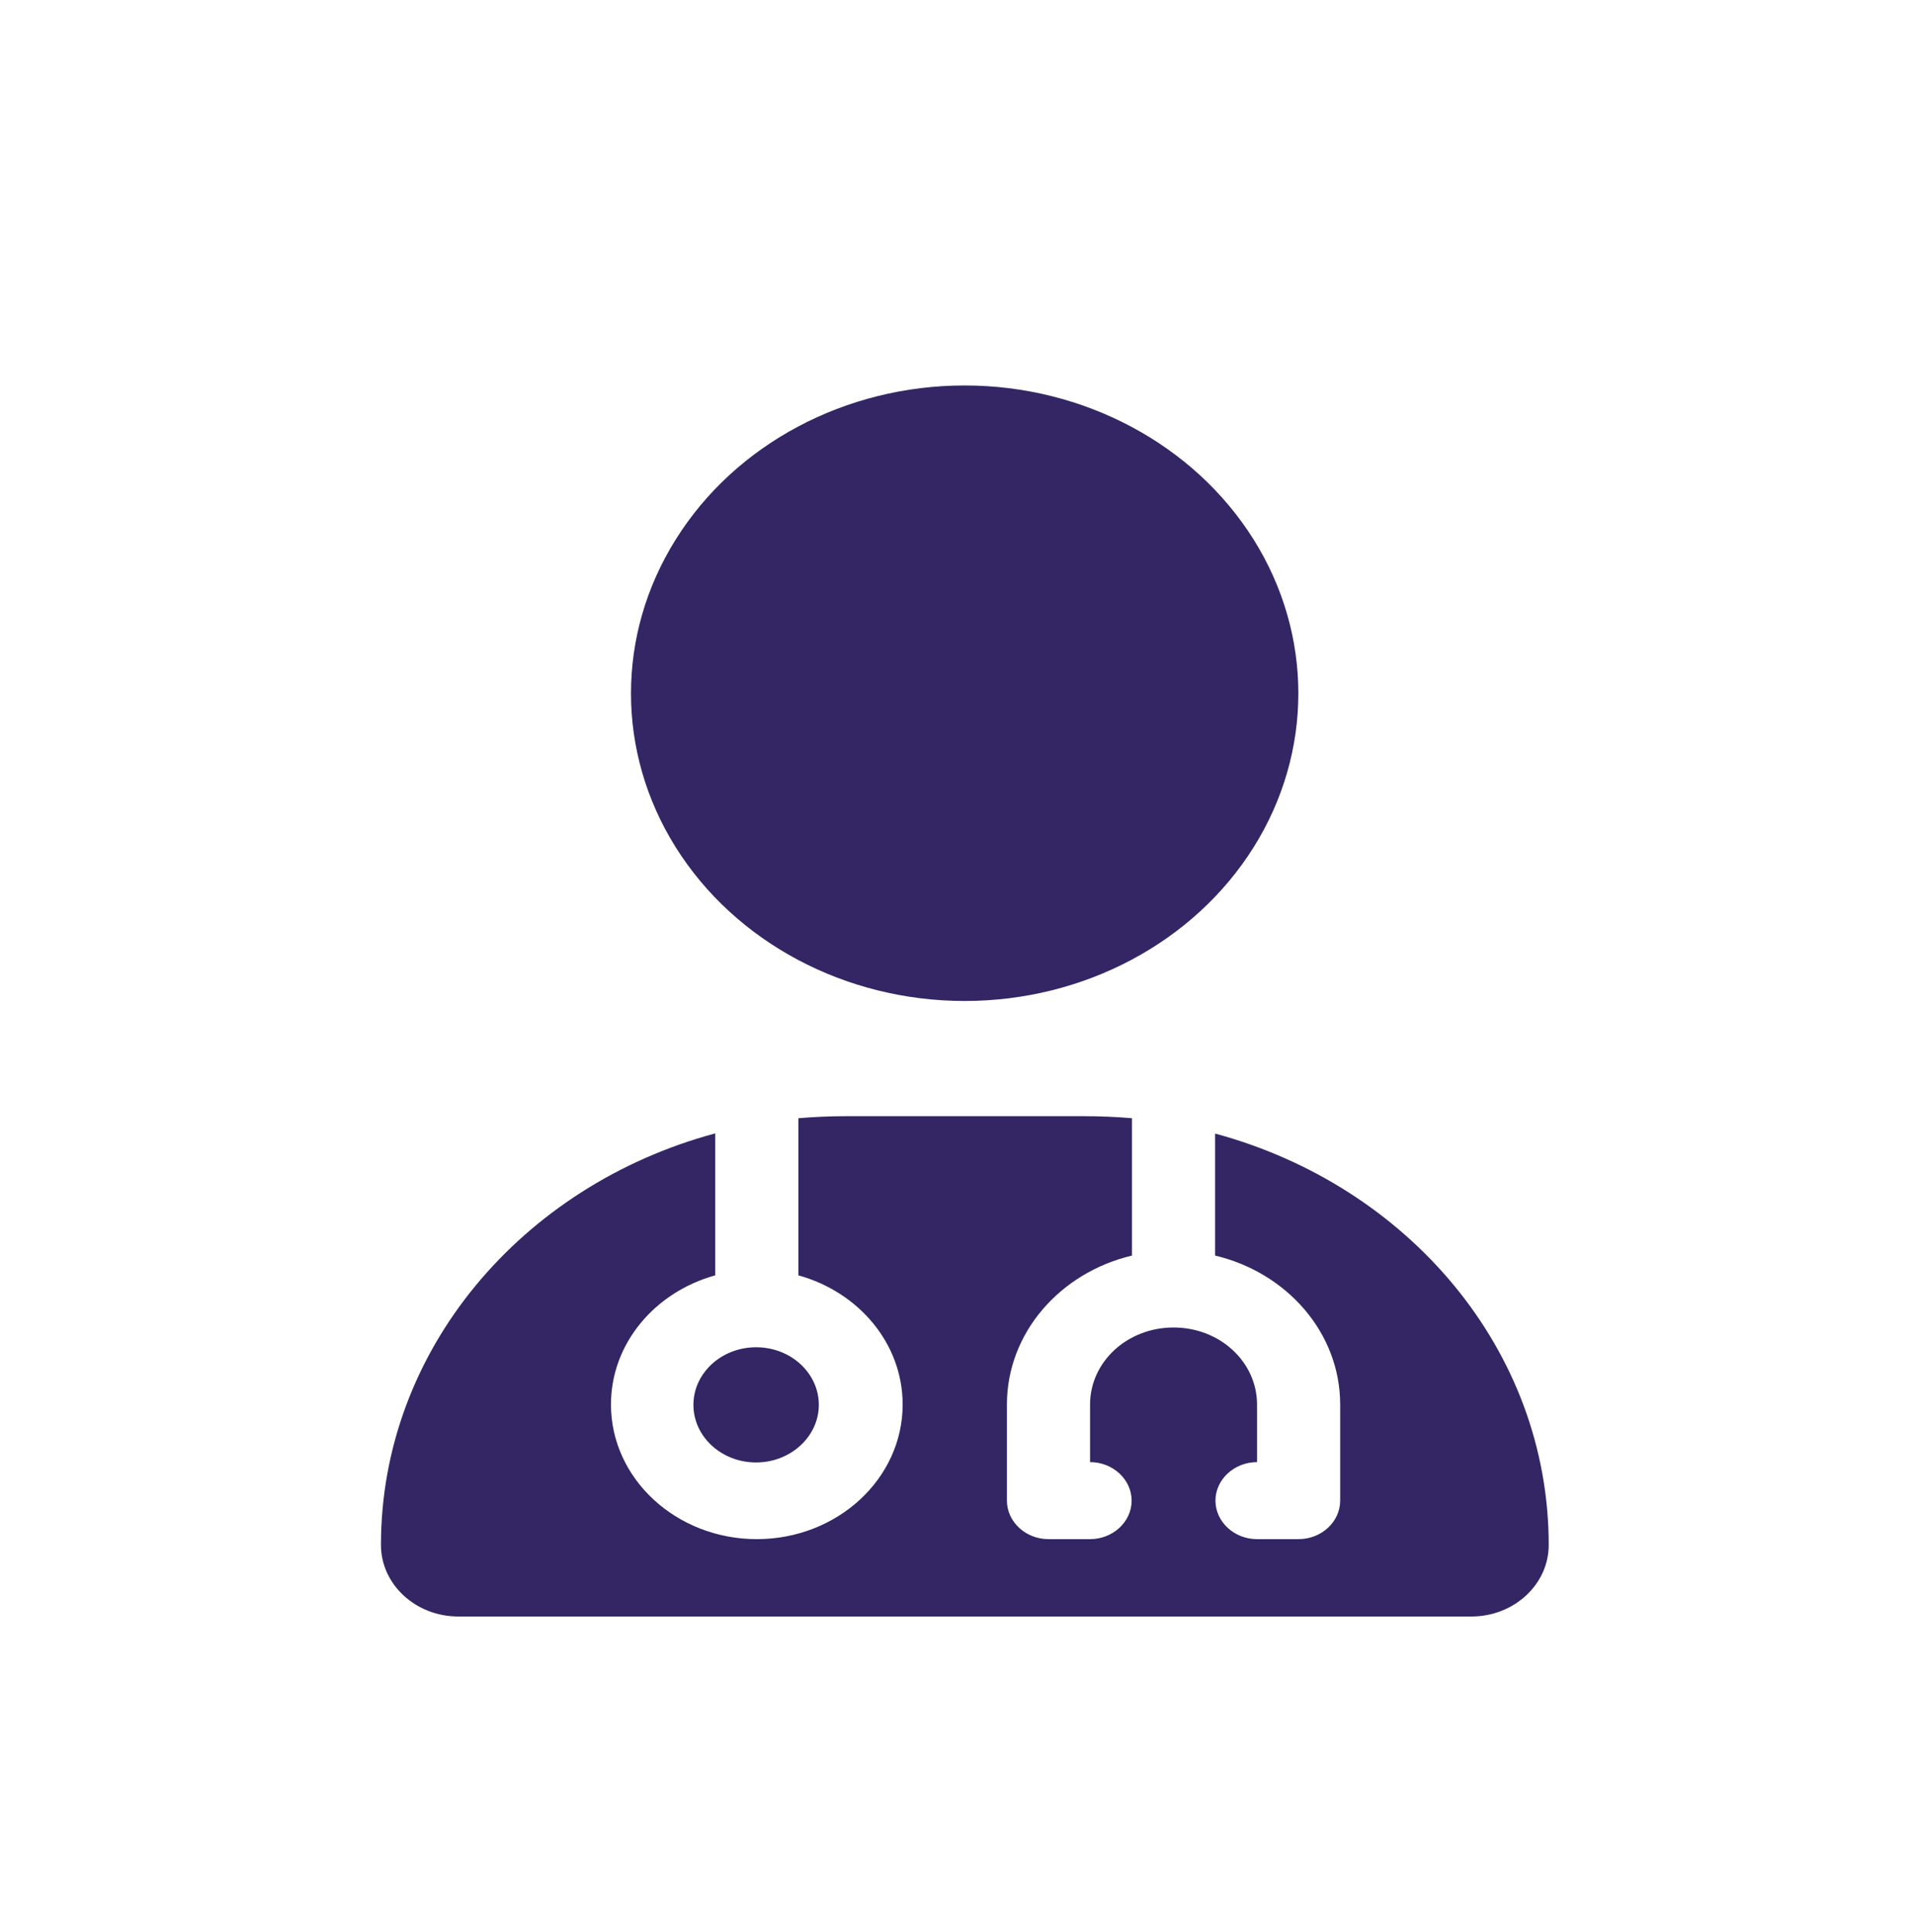 <?xml version="1.0" encoding="UTF-8"?> <svg xmlns="http://www.w3.org/2000/svg" xmlns:xlink="http://www.w3.org/1999/xlink" id="Layer_1" viewBox="0 0 56.17 56.68"><defs><style> .cls-1 { fill: none; } .cls-2 { fill: #342664; } .cls-3 { clip-path: url(#clippath); } </style><clipPath id="clippath"><rect class="cls-1" x="-24.3" y="-286.89" width="612" height="792"></rect></clipPath></defs><g class="cls-3"><path class="cls-2" d="M22.19,42.91c1.01,0,1.84-.76,1.84-1.69s-.82-1.69-1.84-1.69-1.84.76-1.84,1.69.82,1.69,1.84,1.69M20.97,33.26c-5.66,1.53-9.79,6.36-9.79,12.07,0,1.16,1.02,2.1,2.27,2.1h29.73c1.25,0,2.27-.94,2.27-2.1,0-5.72-4.13-10.54-9.79-12.07v3.58c2.11.5,3.67,2.27,3.67,4.37v2.82c0,.62-.55,1.13-1.22,1.13h-1.22c-.67,0-1.22-.51-1.22-1.13s.55-1.13,1.22-1.13v-1.69c0-1.25-1.09-2.26-2.45-2.26s-2.45,1.01-2.45,2.26v1.69c.67,0,1.22.51,1.22,1.13s-.55,1.13-1.22,1.13h-1.22c-.67,0-1.22-.51-1.22-1.13v-2.82c0-2.1,1.56-3.87,3.67-4.37v-4.03c-.46-.04-.93-.06-1.4-.06h-6.99c-.47,0-.94.02-1.4.06v4.61c1.77.49,3.06,2,3.06,3.79,0,2.18-1.92,3.95-4.28,3.95s-4.28-1.77-4.28-3.95c0-1.79,1.29-3.3,3.06-3.79v-4.17ZM28.31,29.37c3.5,0,6.73-1.72,8.48-4.51,1.75-2.79,1.75-6.24,0-9.03-1.75-2.79-4.98-4.52-8.48-4.52s-6.73,1.72-8.48,4.52c-1.75,2.79-1.75,6.24,0,9.03,1.75,2.79,4.98,4.51,8.48,4.51"></path></g></svg> 